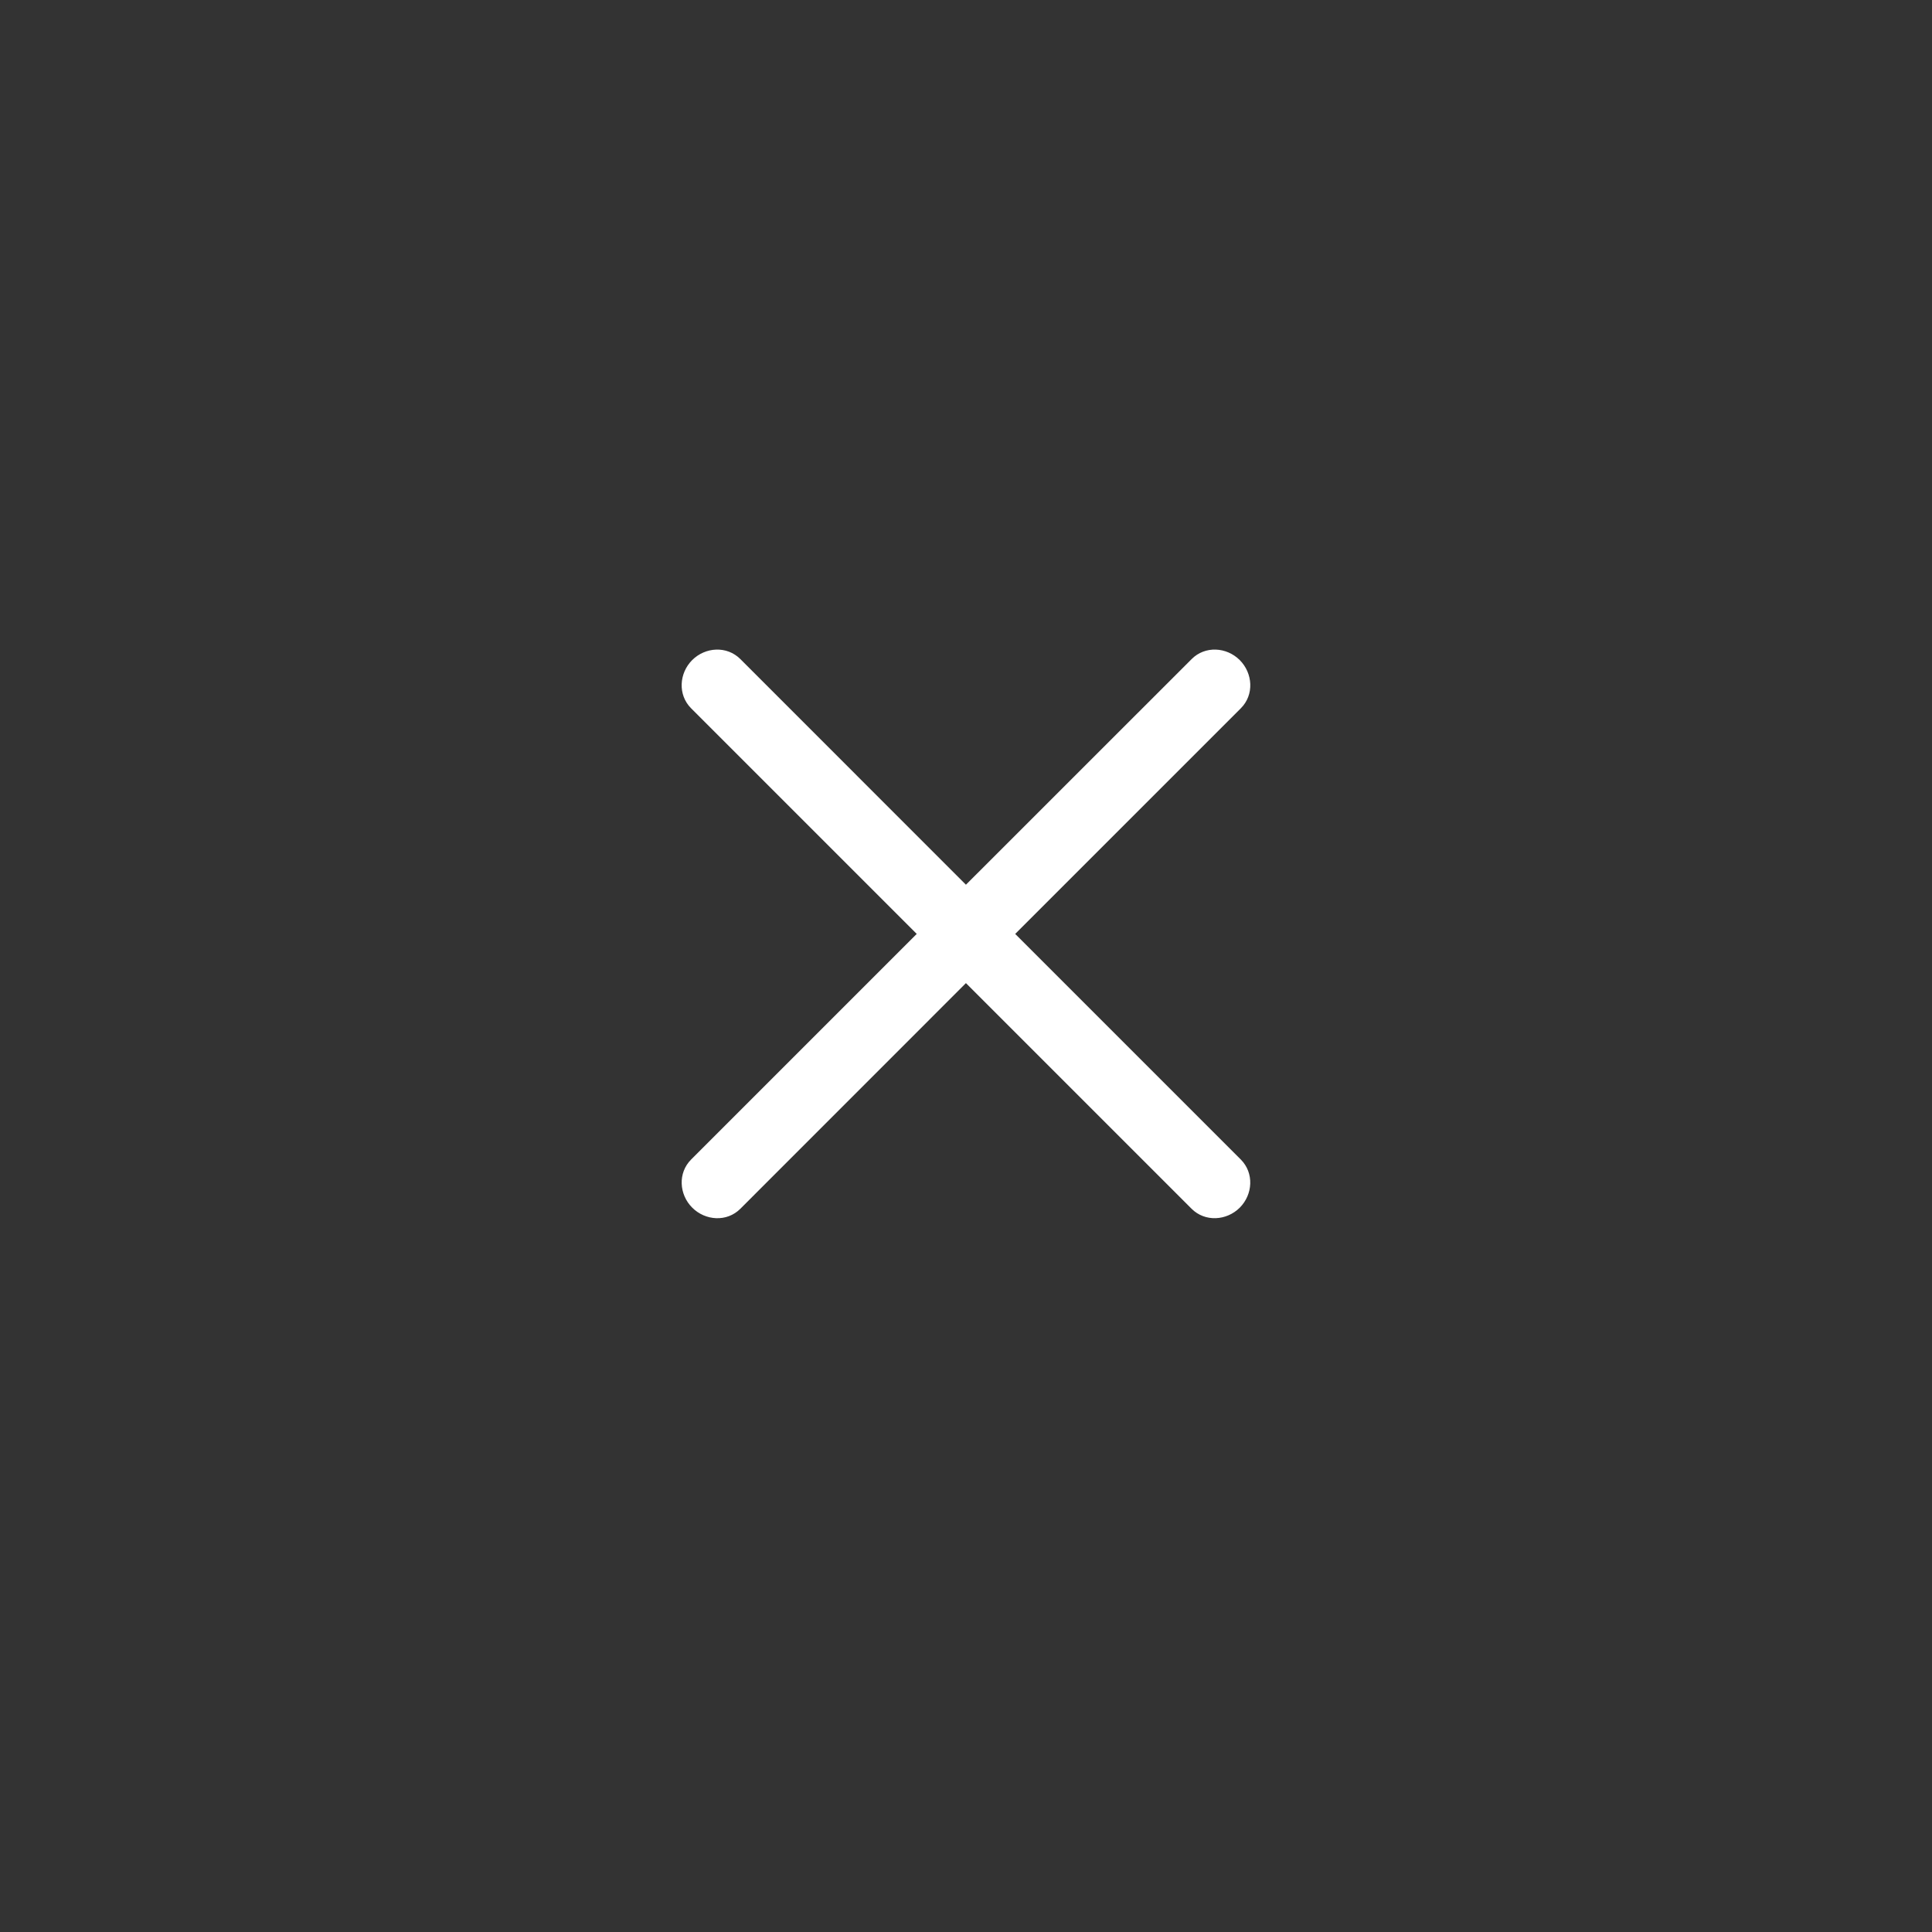 <svg width="28" height="28" viewBox="0 0 28 28" fill="none" xmlns="http://www.w3.org/2000/svg">
<rect x="0" y="0" width="28" height="28" fill="#333333" stroke="none"/>
<path d="M17.967 9.566C18.158 9.757 18.178 10.07 17.984 10.264L14.713 13.535L17.983 16.805C18.177 17 18.158 17.312 17.967 17.503C17.776 17.693 17.464 17.712 17.27 17.519L13.999 14.248L10.729 17.519C10.535 17.713 10.223 17.693 10.032 17.502C9.841 17.311 9.822 16.999 10.016 16.805L13.286 13.535L10.015 10.264C9.822 10.07 9.841 9.758 10.031 9.567C10.222 9.376 10.534 9.357 10.729 9.551L13.999 12.822L17.271 9.551C17.465 9.357 17.776 9.376 17.967 9.566Z" fill="white"/>
</svg>
